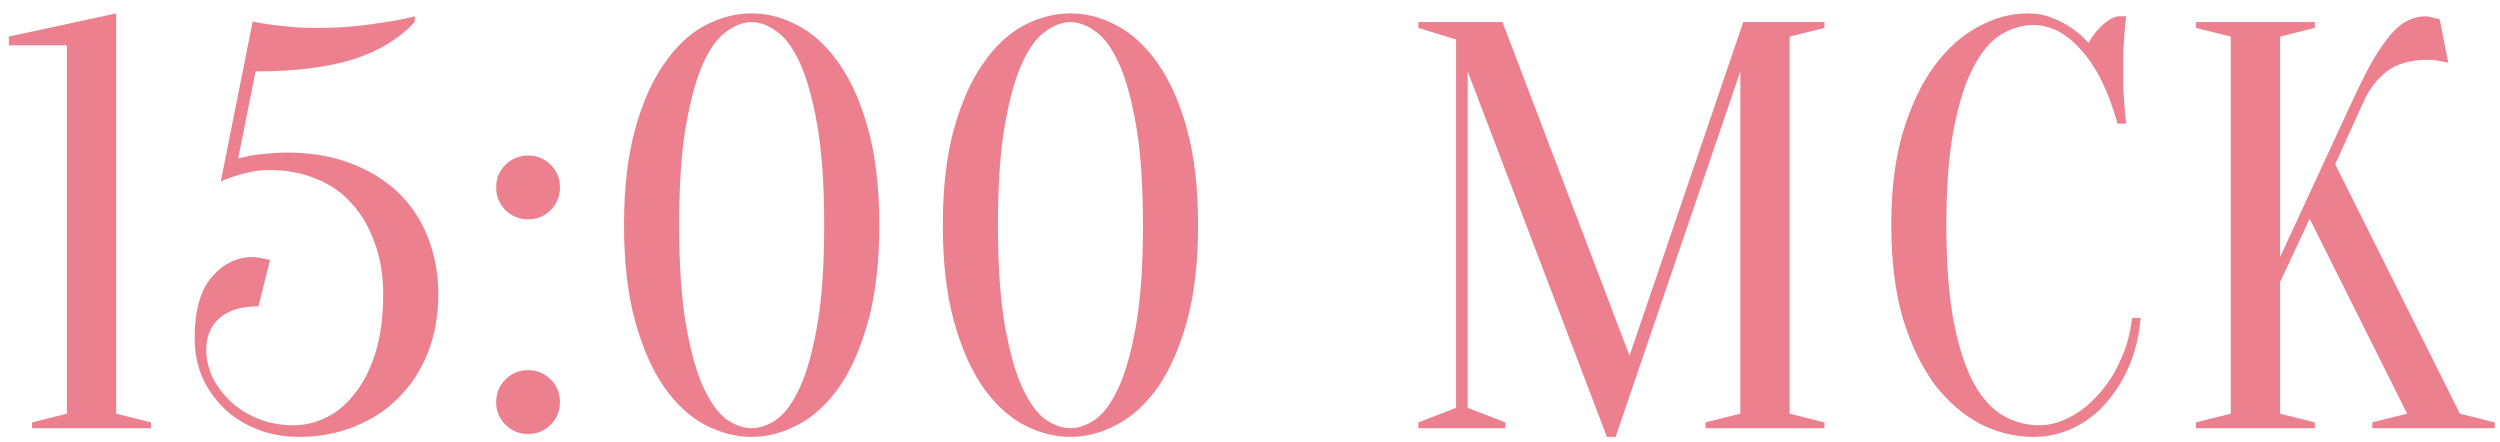<?xml version="1.0" encoding="UTF-8"?> <svg xmlns="http://www.w3.org/2000/svg" width="181" height="32" viewBox="0 0 181 32" fill="none"><path d="M8.412 29.95L10.932 30.58V31H2.322V30.58L4.842 29.95V3.28H0.642V2.65L8.412 0.97V29.95ZM21.233 30.79C22.073 30.79 22.885 30.594 23.669 30.202C24.453 29.81 25.139 29.222 25.727 28.438C26.343 27.654 26.833 26.674 27.197 25.498C27.561 24.294 27.743 22.908 27.743 21.34C27.743 19.912 27.533 18.652 27.113 17.56C26.721 16.44 26.161 15.488 25.433 14.704C24.733 13.92 23.879 13.332 22.871 12.94C21.863 12.52 20.757 12.31 19.553 12.31C19.077 12.31 18.629 12.352 18.209 12.436C17.789 12.52 17.411 12.618 17.075 12.73C16.683 12.842 16.319 12.982 15.983 13.15L18.293 1.558C18.293 1.558 18.433 1.586 18.713 1.642C18.993 1.698 19.357 1.754 19.805 1.81C20.281 1.866 20.799 1.922 21.359 1.978C21.947 2.006 22.535 2.02 23.123 2.02C24.019 2.02 24.873 1.978 25.685 1.894C26.525 1.81 27.267 1.712 27.911 1.6C28.667 1.488 29.381 1.348 30.053 1.18L30.011 1.6C28.947 2.776 27.477 3.672 25.601 4.288C23.725 4.876 21.359 5.17 18.503 5.17L17.243 11.47C17.523 11.414 17.831 11.344 18.167 11.26C18.475 11.204 18.839 11.162 19.259 11.134C19.707 11.078 20.225 11.05 20.813 11.05C22.493 11.05 24.005 11.302 25.349 11.806C26.693 12.31 27.841 13.01 28.793 13.906C29.745 14.802 30.473 15.894 30.977 17.182C31.481 18.442 31.733 19.828 31.733 21.34C31.733 22.852 31.481 24.252 30.977 25.54C30.473 26.8 29.773 27.878 28.877 28.774C28.009 29.67 26.945 30.37 25.685 30.874C24.453 31.378 23.109 31.63 21.653 31.63C20.561 31.63 19.553 31.448 18.629 31.084C17.705 30.72 16.907 30.216 16.235 29.572C15.563 28.928 15.031 28.172 14.639 27.304C14.275 26.436 14.093 25.498 14.093 24.49C14.093 22.502 14.499 21.032 15.311 20.08C16.151 19.1 17.145 18.61 18.293 18.61C18.433 18.61 18.573 18.624 18.713 18.652C18.881 18.68 19.035 18.708 19.175 18.736C19.315 18.764 19.441 18.792 19.553 18.82L18.713 22.18C17.453 22.18 16.501 22.474 15.857 23.062C15.241 23.622 14.933 24.378 14.933 25.33C14.933 26.002 15.087 26.674 15.395 27.346C15.731 27.99 16.179 28.578 16.739 29.11C17.299 29.614 17.957 30.02 18.713 30.328C19.497 30.636 20.337 30.79 21.233 30.79ZM35.922 29.11C35.922 28.466 36.146 27.92 36.594 27.472C37.042 27.024 37.588 26.8 38.232 26.8C38.876 26.8 39.422 27.024 39.87 27.472C40.318 27.92 40.542 28.466 40.542 29.11C40.542 29.754 40.318 30.3 39.87 30.748C39.422 31.196 38.876 31.42 38.232 31.42C37.588 31.42 37.042 31.196 36.594 30.748C36.146 30.3 35.922 29.754 35.922 29.11ZM35.922 13.57C35.922 12.926 36.146 12.38 36.594 11.932C37.042 11.484 37.588 11.26 38.232 11.26C38.876 11.26 39.422 11.484 39.87 11.932C40.318 12.38 40.542 12.926 40.542 13.57C40.542 14.214 40.318 14.76 39.87 15.208C39.422 15.656 38.876 15.88 38.232 15.88C37.588 15.88 37.042 15.656 36.594 15.208C36.146 14.76 35.922 14.214 35.922 13.57ZM59.67 16.3C59.67 13.36 59.502 10.938 59.166 9.034C58.83 7.13 58.41 5.632 57.906 4.54C57.402 3.448 56.842 2.692 56.226 2.272C55.61 1.824 55.008 1.6 54.42 1.6C53.832 1.6 53.23 1.824 52.614 2.272C51.998 2.692 51.438 3.448 50.934 4.54C50.43 5.632 50.01 7.13 49.674 9.034C49.338 10.938 49.17 13.36 49.17 16.3C49.17 19.24 49.338 21.662 49.674 23.566C50.01 25.47 50.43 26.968 50.934 28.06C51.438 29.152 51.998 29.922 52.614 30.37C53.23 30.79 53.832 31 54.42 31C55.008 31 55.61 30.79 56.226 30.37C56.842 29.922 57.402 29.152 57.906 28.06C58.41 26.968 58.83 25.47 59.166 23.566C59.502 21.662 59.67 19.24 59.67 16.3ZM63.66 16.3C63.66 18.988 63.394 21.298 62.862 23.23C62.33 25.162 61.63 26.758 60.762 28.018C59.894 29.25 58.9 30.16 57.78 30.748C56.688 31.336 55.568 31.63 54.42 31.63C53.272 31.63 52.138 31.336 51.018 30.748C49.926 30.16 48.946 29.25 48.078 28.018C47.21 26.758 46.51 25.162 45.978 23.23C45.446 21.298 45.18 18.988 45.18 16.3C45.18 13.612 45.446 11.302 45.978 9.37C46.51 7.438 47.21 5.856 48.078 4.624C48.946 3.364 49.926 2.44 51.018 1.852C52.138 1.264 53.272 0.97 54.42 0.97C55.568 0.97 56.688 1.264 57.78 1.852C58.9 2.44 59.894 3.364 60.762 4.624C61.63 5.856 62.33 7.438 62.862 9.37C63.394 11.302 63.66 13.612 63.66 16.3ZM82.75 16.3C82.75 13.36 82.582 10.938 82.246 9.034C81.91 7.13 81.49 5.632 80.986 4.54C80.482 3.448 79.922 2.692 79.306 2.272C78.69 1.824 78.088 1.6 77.5 1.6C76.912 1.6 76.31 1.824 75.694 2.272C75.078 2.692 74.518 3.448 74.014 4.54C73.51 5.632 73.09 7.13 72.754 9.034C72.418 10.938 72.25 13.36 72.25 16.3C72.25 19.24 72.418 21.662 72.754 23.566C73.09 25.47 73.51 26.968 74.014 28.06C74.518 29.152 75.078 29.922 75.694 30.37C76.31 30.79 76.912 31 77.5 31C78.088 31 78.69 30.79 79.306 30.37C79.922 29.922 80.482 29.152 80.986 28.06C81.49 26.968 81.91 25.47 82.246 23.566C82.582 21.662 82.75 19.24 82.75 16.3ZM86.74 16.3C86.74 18.988 86.474 21.298 85.942 23.23C85.41 25.162 84.71 26.758 83.842 28.018C82.974 29.25 81.98 30.16 80.86 30.748C79.768 31.336 78.648 31.63 77.5 31.63C76.352 31.63 75.218 31.336 74.098 30.748C73.006 30.16 72.026 29.25 71.158 28.018C70.29 26.758 69.59 25.162 69.058 23.23C68.526 21.298 68.26 18.988 68.26 16.3C68.26 13.612 68.526 11.302 69.058 9.37C69.59 7.438 70.29 5.856 71.158 4.624C72.026 3.364 73.006 2.44 74.098 1.852C75.218 1.264 76.352 0.97 77.5 0.97C78.648 0.97 79.768 1.264 80.86 1.852C81.98 2.44 82.974 3.364 83.842 4.624C84.71 5.856 85.41 7.438 85.942 9.37C86.474 11.302 86.74 13.612 86.74 16.3ZM126.21 1.6H132.09V2.02L129.57 2.65V29.95L132.09 30.58V31H123.48V30.58L126 29.95V5.17L116.97 31.63H116.34L106.26 5.17V29.53L108.99 30.58V31H102.69V30.58L105.42 29.53V2.86L102.69 2.02V1.6H108.78L117.978 25.75L126.21 1.6ZM147.217 1.81C146.433 1.81 145.663 2.034 144.907 2.482C144.151 2.93 143.479 3.714 142.891 4.834C142.303 5.926 141.827 7.41 141.463 9.286C141.099 11.134 140.917 13.472 140.917 16.3C140.917 19.128 141.099 21.48 141.463 23.356C141.827 25.204 142.317 26.688 142.933 27.808C143.549 28.9 144.263 29.67 145.075 30.118C145.887 30.566 146.741 30.79 147.637 30.79C148.365 30.79 149.107 30.594 149.863 30.202C150.619 29.81 151.305 29.264 151.921 28.564C152.565 27.864 153.097 27.038 153.517 26.086C153.965 25.134 154.245 24.112 154.357 23.02H154.987C154.875 24.28 154.595 25.442 154.147 26.506C153.699 27.542 153.125 28.452 152.425 29.236C151.753 29.992 150.969 30.58 150.073 31C149.177 31.42 148.225 31.63 147.217 31.63C145.901 31.63 144.627 31.322 143.395 30.706C142.163 30.062 141.057 29.11 140.077 27.85C139.125 26.562 138.355 24.966 137.767 23.062C137.207 21.13 136.927 18.876 136.927 16.3C136.927 13.724 137.207 11.484 137.767 9.58C138.355 7.648 139.111 6.052 140.035 4.792C140.987 3.504 142.051 2.552 143.227 1.936C144.403 1.292 145.593 0.97 146.797 0.97C147.469 0.97 148.071 1.082 148.603 1.306C149.163 1.53 149.639 1.782 150.031 2.062C150.479 2.37 150.871 2.72 151.207 3.112C151.431 2.692 151.725 2.3 152.089 1.936C152.481 1.544 152.887 1.292 153.307 1.18H153.937C153.881 1.6 153.839 2.02 153.811 2.44C153.783 2.832 153.755 3.252 153.727 3.7C153.727 4.12 153.727 4.54 153.727 4.96C153.727 5.436 153.727 5.912 153.727 6.388C153.755 6.836 153.783 7.256 153.811 7.648C153.839 8.096 153.881 8.53 153.937 8.95H153.307C152.663 6.626 151.795 4.862 150.703 3.658C149.639 2.426 148.477 1.81 147.217 1.81ZM165.077 20.416V29.95L167.597 30.58V31H158.987V30.58L161.507 29.95V2.65L158.987 2.02V1.6H167.597V2.02L165.077 2.65V18.61L170.327 7.27C170.887 6.066 171.391 5.072 171.839 4.288C172.315 3.504 172.749 2.888 173.141 2.44C173.561 1.964 173.967 1.642 174.359 1.474C174.751 1.278 175.157 1.18 175.577 1.18C175.689 1.18 175.801 1.194 175.913 1.222C176.025 1.25 176.137 1.278 176.249 1.306C176.361 1.334 176.487 1.362 176.627 1.39L177.257 4.54C177.117 4.512 176.977 4.484 176.837 4.456C176.697 4.428 176.543 4.4 176.375 4.372C176.207 4.344 176.011 4.33 175.787 4.33C174.527 4.33 173.533 4.61 172.805 5.17C172.105 5.73 171.559 6.43 171.167 7.27L169.067 11.89L178.097 29.95L180.617 30.58V31H171.755V30.58L174.275 29.95L167.219 15.838L165.077 20.416Z" fill="#ED808E"></path></svg> 